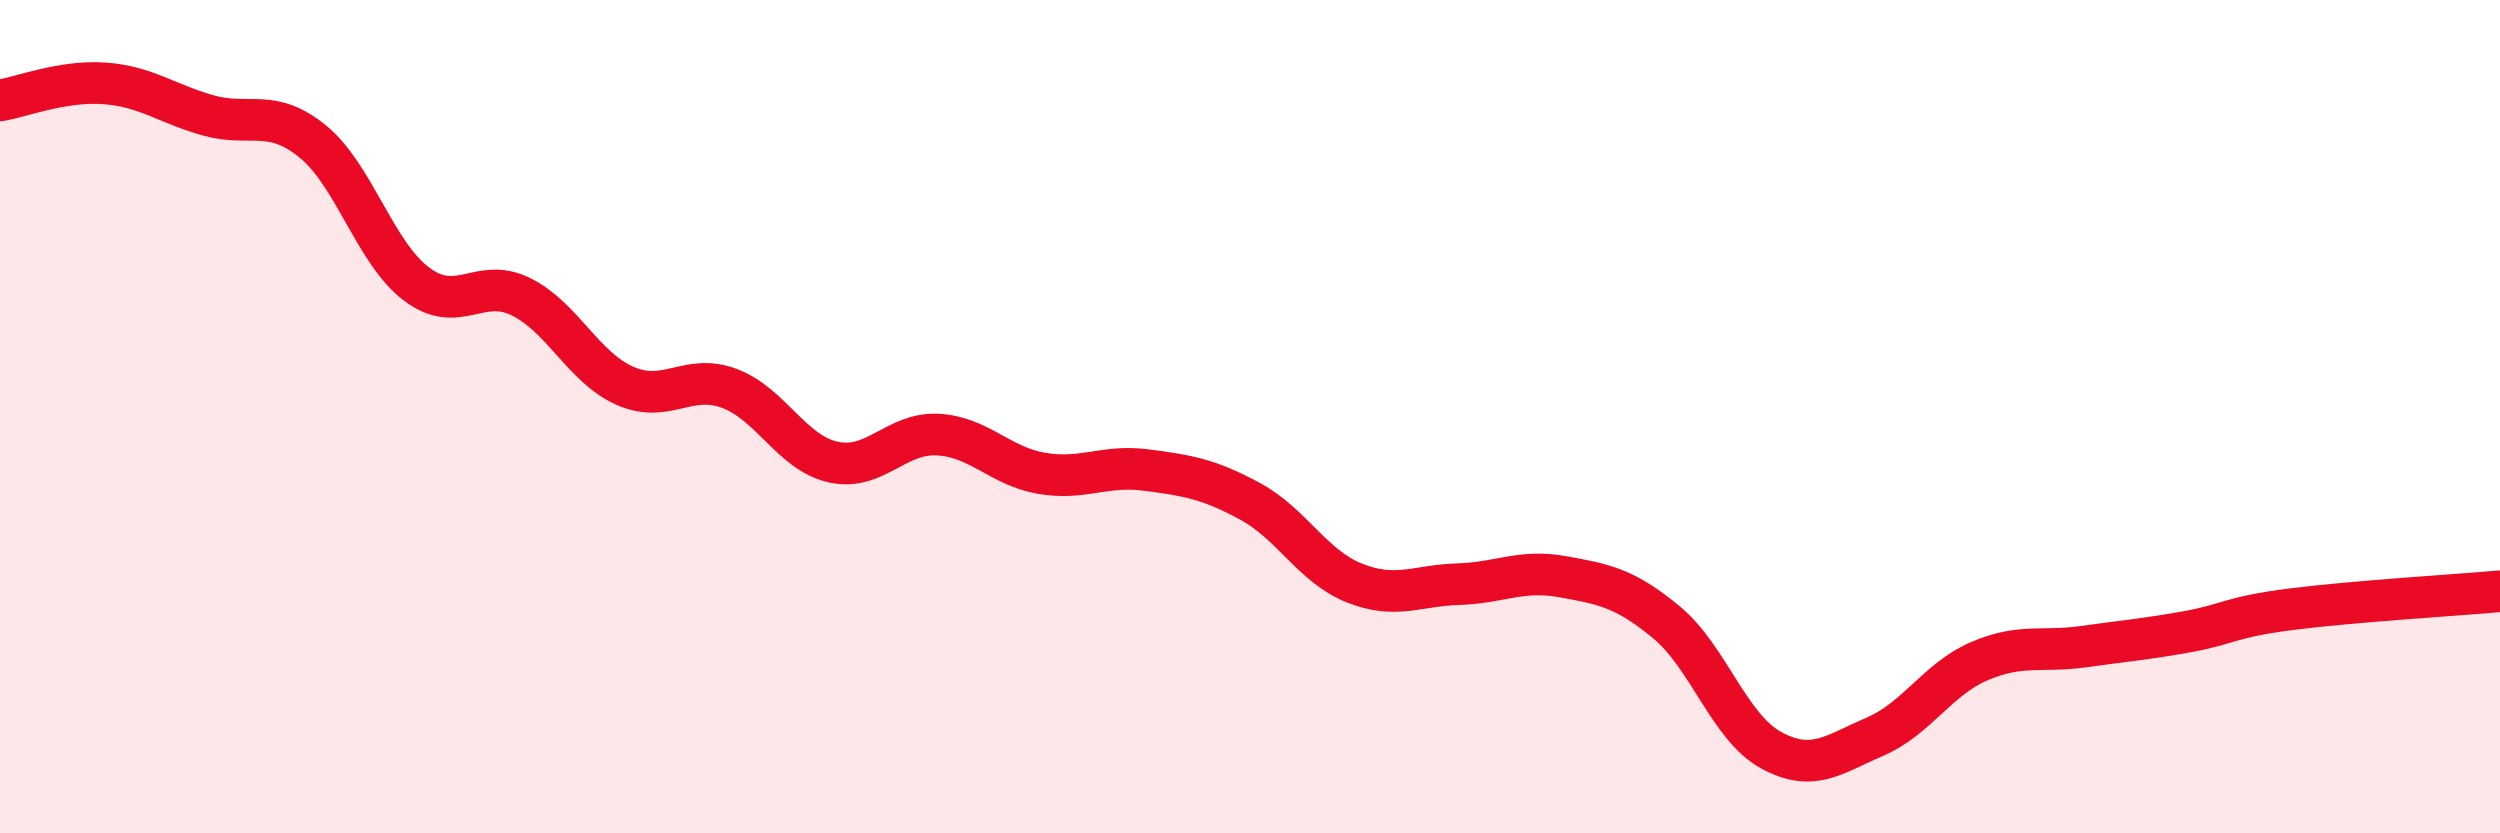 
    <svg width="60" height="20" viewBox="0 0 60 20" xmlns="http://www.w3.org/2000/svg">
      <path
        d="M 0,2.41 C 0.5,2.33 1.5,1.93 2.5,2 C 3.5,2.07 4,2.49 5,2.77 C 6,3.05 6.5,2.58 7.5,3.39 C 8.5,4.2 9,6.07 10,6.82 C 11,7.57 11.5,6.63 12.5,7.12 C 13.5,7.61 14,8.82 15,9.26 C 16,9.7 16.5,8.95 17.5,9.32 C 18.5,9.69 19,10.87 20,11.09 C 21,11.31 21.5,10.38 22.5,10.43 C 23.5,10.48 24,11.19 25,11.36 C 26,11.53 26.5,11.15 27.5,11.28 C 28.5,11.41 29,11.49 30,12.03 C 31,12.57 31.5,13.59 32.5,13.99 C 33.5,14.39 34,14.05 35,14.02 C 36,13.99 36.5,13.66 37.5,13.84 C 38.5,14.02 39,14.11 40,14.94 C 41,15.77 41.5,17.45 42.5,18 C 43.5,18.55 44,18.11 45,17.68 C 46,17.25 46.5,16.3 47.5,15.87 C 48.5,15.44 49,15.66 50,15.52 C 51,15.38 51.5,15.34 52.5,15.16 C 53.5,14.98 53.5,14.81 55,14.62 C 56.5,14.43 59,14.28 60,14.19L60 20L0 20Z"
        fill="#EB0A25"
        opacity="0.1"
        stroke-linecap="round"
        stroke-linejoin="round"
      />
      <path
        d="M 0,2.41 C 0.5,2.33 1.5,1.93 2.5,2 C 3.5,2.07 4,2.49 5,2.77 C 6,3.05 6.5,2.58 7.5,3.39 C 8.5,4.2 9,6.07 10,6.82 C 11,7.57 11.5,6.63 12.5,7.12 C 13.5,7.61 14,8.82 15,9.26 C 16,9.7 16.5,8.95 17.5,9.32 C 18.5,9.69 19,10.87 20,11.09 C 21,11.31 21.5,10.38 22.5,10.43 C 23.5,10.48 24,11.19 25,11.36 C 26,11.53 26.5,11.15 27.5,11.28 C 28.5,11.41 29,11.49 30,12.03 C 31,12.57 31.5,13.59 32.5,13.99 C 33.5,14.39 34,14.05 35,14.02 C 36,13.99 36.5,13.66 37.5,13.84 C 38.5,14.02 39,14.11 40,14.94 C 41,15.77 41.5,17.45 42.5,18 C 43.5,18.55 44,18.11 45,17.68 C 46,17.25 46.5,16.3 47.5,15.87 C 48.5,15.44 49,15.66 50,15.52 C 51,15.38 51.5,15.34 52.5,15.16 C 53.5,14.98 53.5,14.81 55,14.62 C 56.5,14.43 59,14.28 60,14.19"
        stroke="#EB0A25"
        stroke-width="1"
        fill="none"
        stroke-linecap="round"
        stroke-linejoin="round"
      />
    </svg>
  